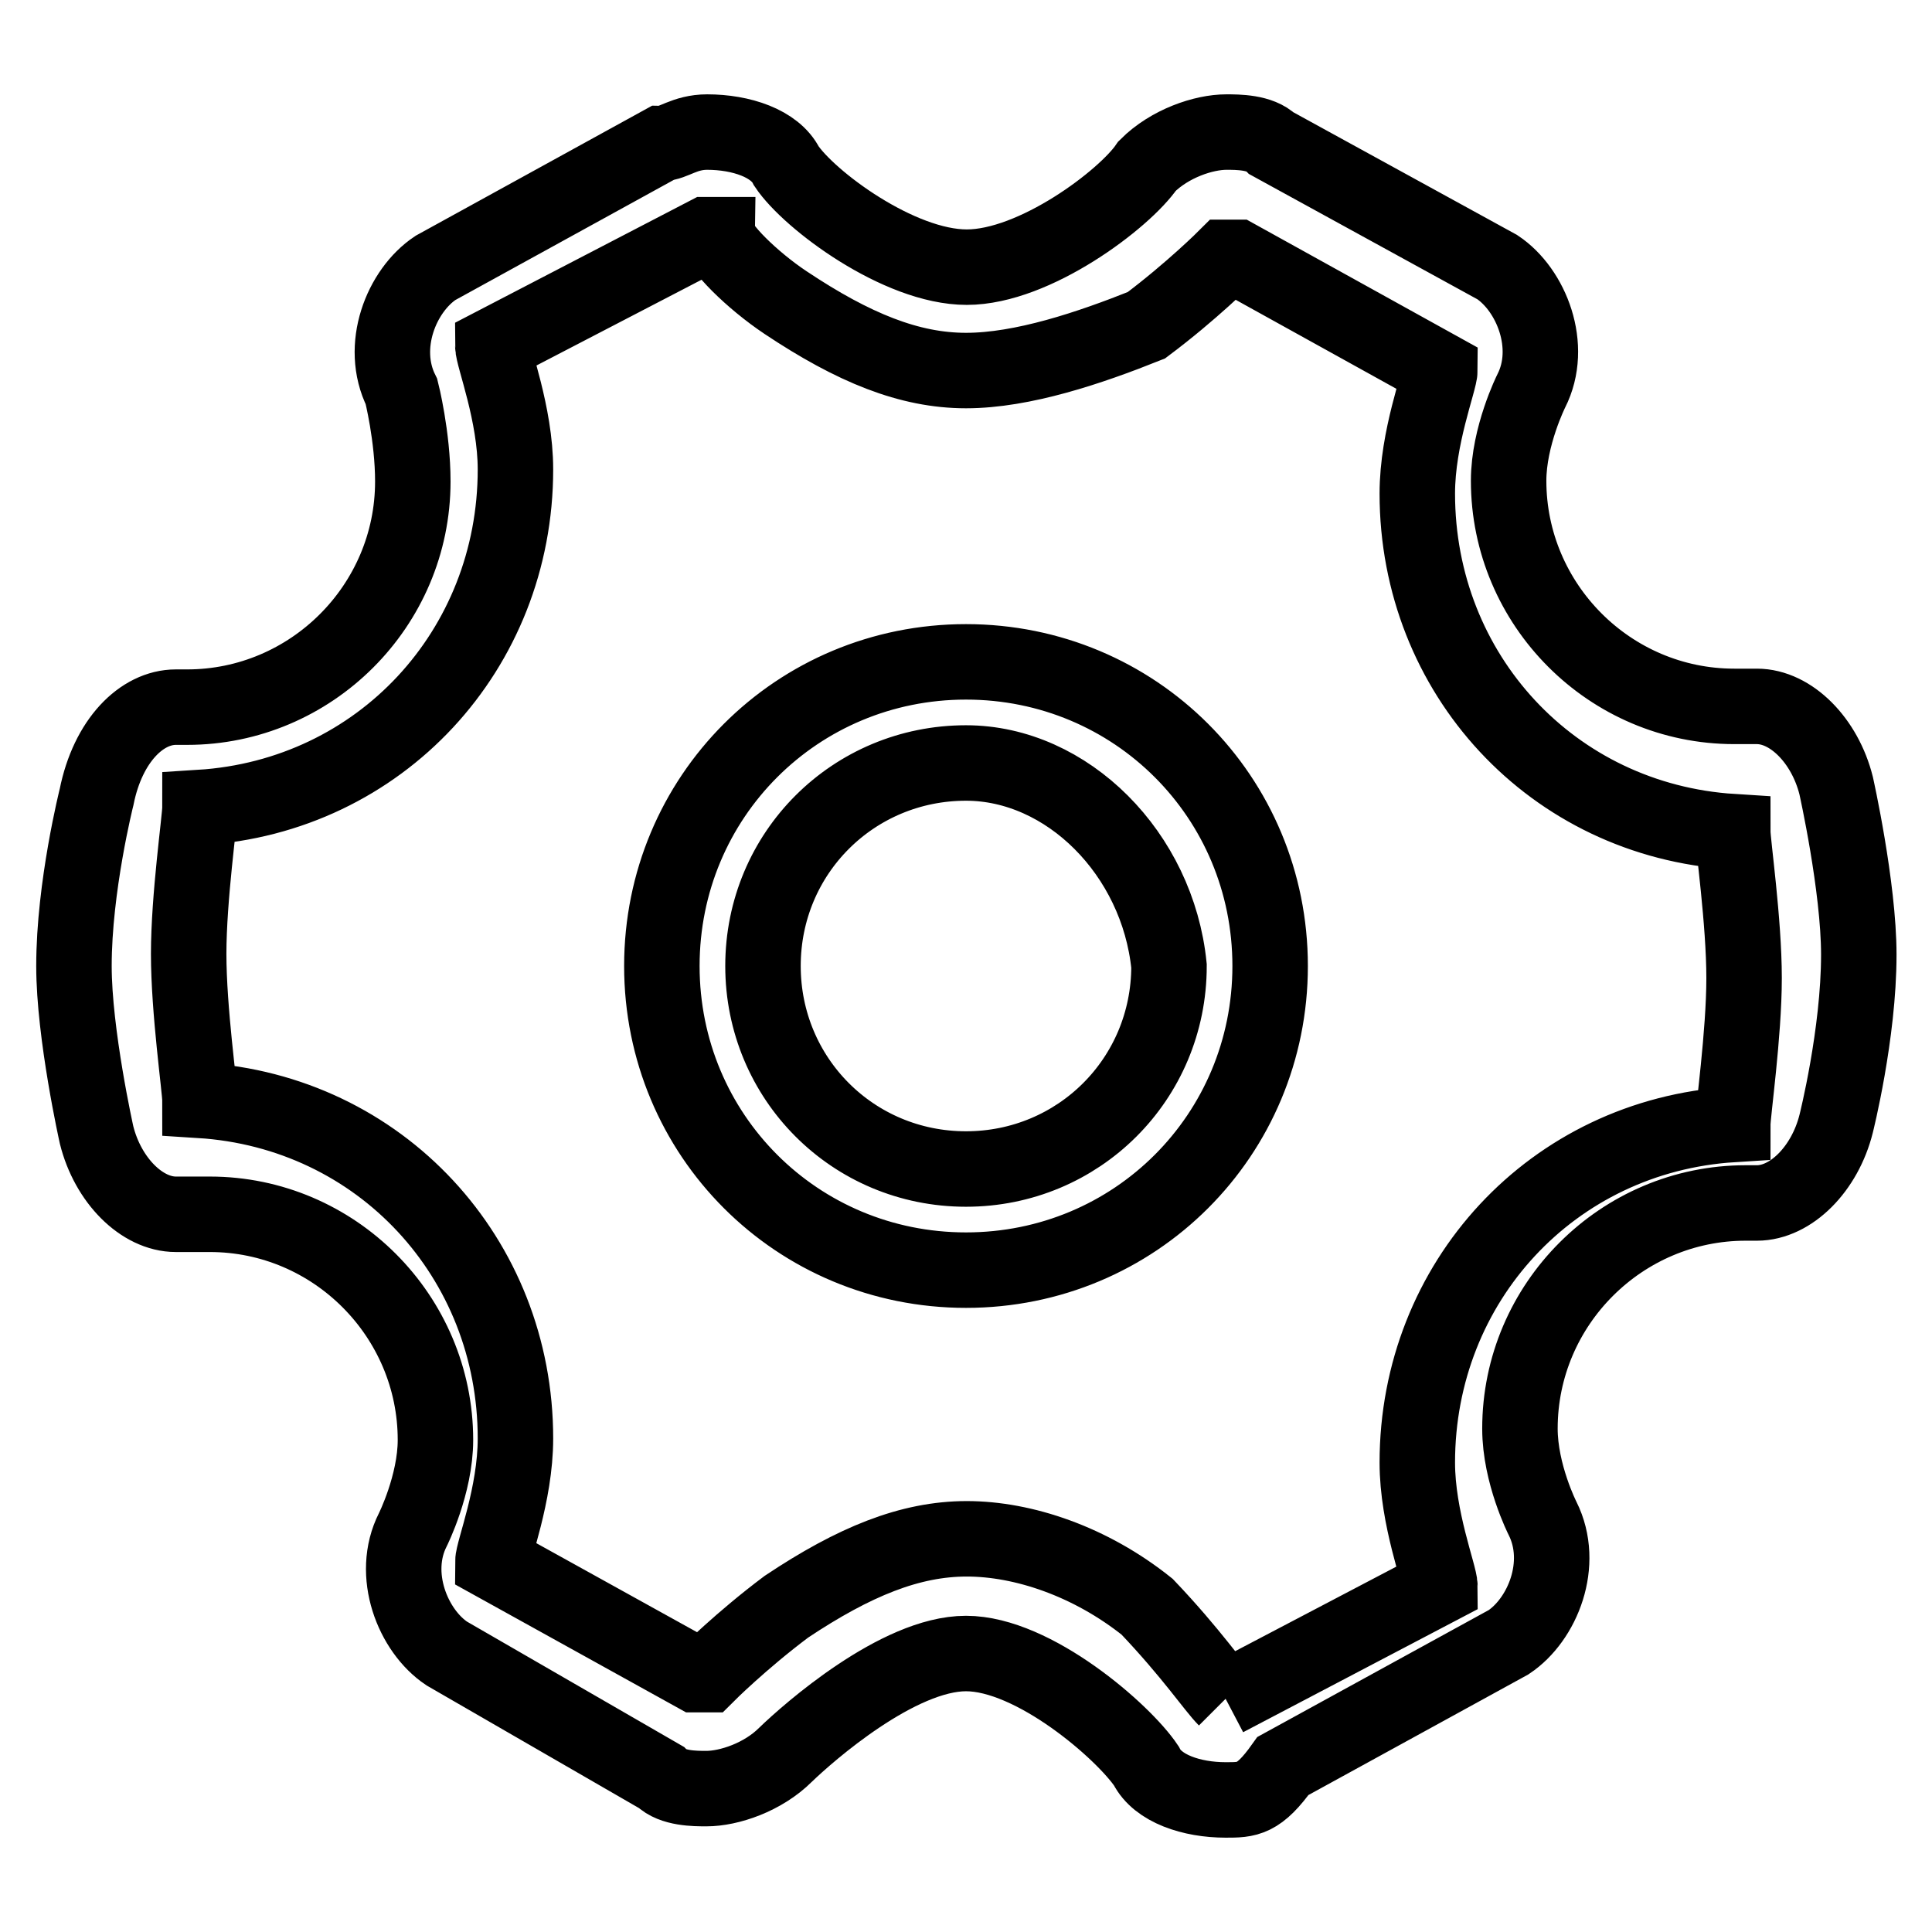 <?xml version="1.0" encoding="utf-8"?>
<!-- Svg Vector Icons : http://www.onlinewebfonts.com/icon -->
<!DOCTYPE svg PUBLIC "-//W3C//DTD SVG 1.1//EN" "http://www.w3.org/Graphics/SVG/1.1/DTD/svg11.dtd">
<svg version="1.1" xmlns="http://www.w3.org/2000/svg" xmlns:xlink="http://www.w3.org/1999/xlink" x="0px" y="0px" viewBox="0 0 256 256" enable-background="new 0 0 256 256" xml:space="preserve">
<g> <path stroke-width="10" fill-opacity="0" stroke="#000000"  d="M162.4,238.5c-4.5,0-9-1.5-10.5-4.5c-3-4.5-14.9-14.9-23.9-14.9c-9,0-20.9,10.5-23.9,13.4 c-3,3-7.5,4.5-10.5,4.5c-1.5,0-4.5,0-6-1.5l-28.4-16.4c-4.5-3-7.5-10.5-4.5-16.4c0,0,3-6,3-11.9c0-16.4-13.4-29.9-29.9-29.9h-4.5 c-4.5,0-9-4.5-10.5-10.5c0,0-3-13.4-3-22.4c0-10.5,3-22.4,3-22.4c1.5-7.5,6-11.9,10.5-11.9h1.5c16.4,0,29.9-13.4,29.9-29.9 c0-6-1.5-11.9-1.5-11.9c-3-6,0-13.4,4.5-16.4L87.7,19c1.5,0,3-1.5,6-1.5c4.5,0,9,1.5,10.5,4.5c3,4.5,14.9,13.4,23.9,13.4 c9,0,20.9-9,23.9-13.4c3-3,7.5-4.5,10.5-4.5c1.5,0,4.5,0,6,1.5l29.9,16.4c4.5,3,7.5,10.5,4.5,16.4c0,0-3,6-3,11.9 c0,16.4,13.4,29.9,29.9,29.9h3c4.5,0,9,4.5,10.5,10.5c0,0,3,13.4,3,22.4c0,10.5-3,22.4-3,22.4c-1.5,6-6,10.5-10.5,10.5h-1.5 c-16.4,0-29.9,13.4-29.9,29.9c0,6,3,11.9,3,11.9c3,6,0,13.4-4.5,16.4l-29.9,16.4C166.8,238.5,165.3,238.5,162.4,238.5 M162.4,225.1 l28.4-14.9c0-1.5-3-9-3-16.4c0-23.9,17.9-43.3,41.8-44.8c0-1.5,1.5-12,1.5-19.4c0-7.5-1.5-17.9-1.5-19.4 c-23.9-1.5-41.8-20.9-41.8-44.8c0-7.5,3-14.9,3-16.4l-26.9-14.9h-1.5c0,0-4.5,4.5-10.5,9c-7.5,3-16.4,6-23.9,6 c-7.5,0-14.9-3-23.9-9c-4.5-3-9-7.5-9-9h-1.5L65.3,45.8c0,1.5,3,9,3,16.4c0,23.9-17.9,43.3-41.8,44.8c0,1.5-1.5,11.9-1.5,19.4 s1.5,17.9,1.5,19.4c23.9,1.5,41.8,20.9,41.8,44.8c0,7.5-3,14.9-3,16.4l26.9,14.9h1.5c0,0,4.5-4.5,10.5-9c9-6,16.4-9,23.9-9 c7.5,0,16.4,3,23.9,9C157.9,219.1,160.9,223.6,162.4,225.1 M128,168.3c-22.4,0-40.3-17.9-40.3-40.3c0-22.4,17.9-40.3,40.3-40.3 c22.4,0,40.3,17.9,40.3,40.3C168.3,150.4,150.4,168.3,128,168.3 M128,101.1c-14.9,0-26.9,11.9-26.9,26.9 c0,14.9,11.9,26.9,26.9,26.9c14.9,0,26.9-11.9,26.9-26.9C153.4,113.1,141.4,101.1,128,101.1z"/></g>
</svg>